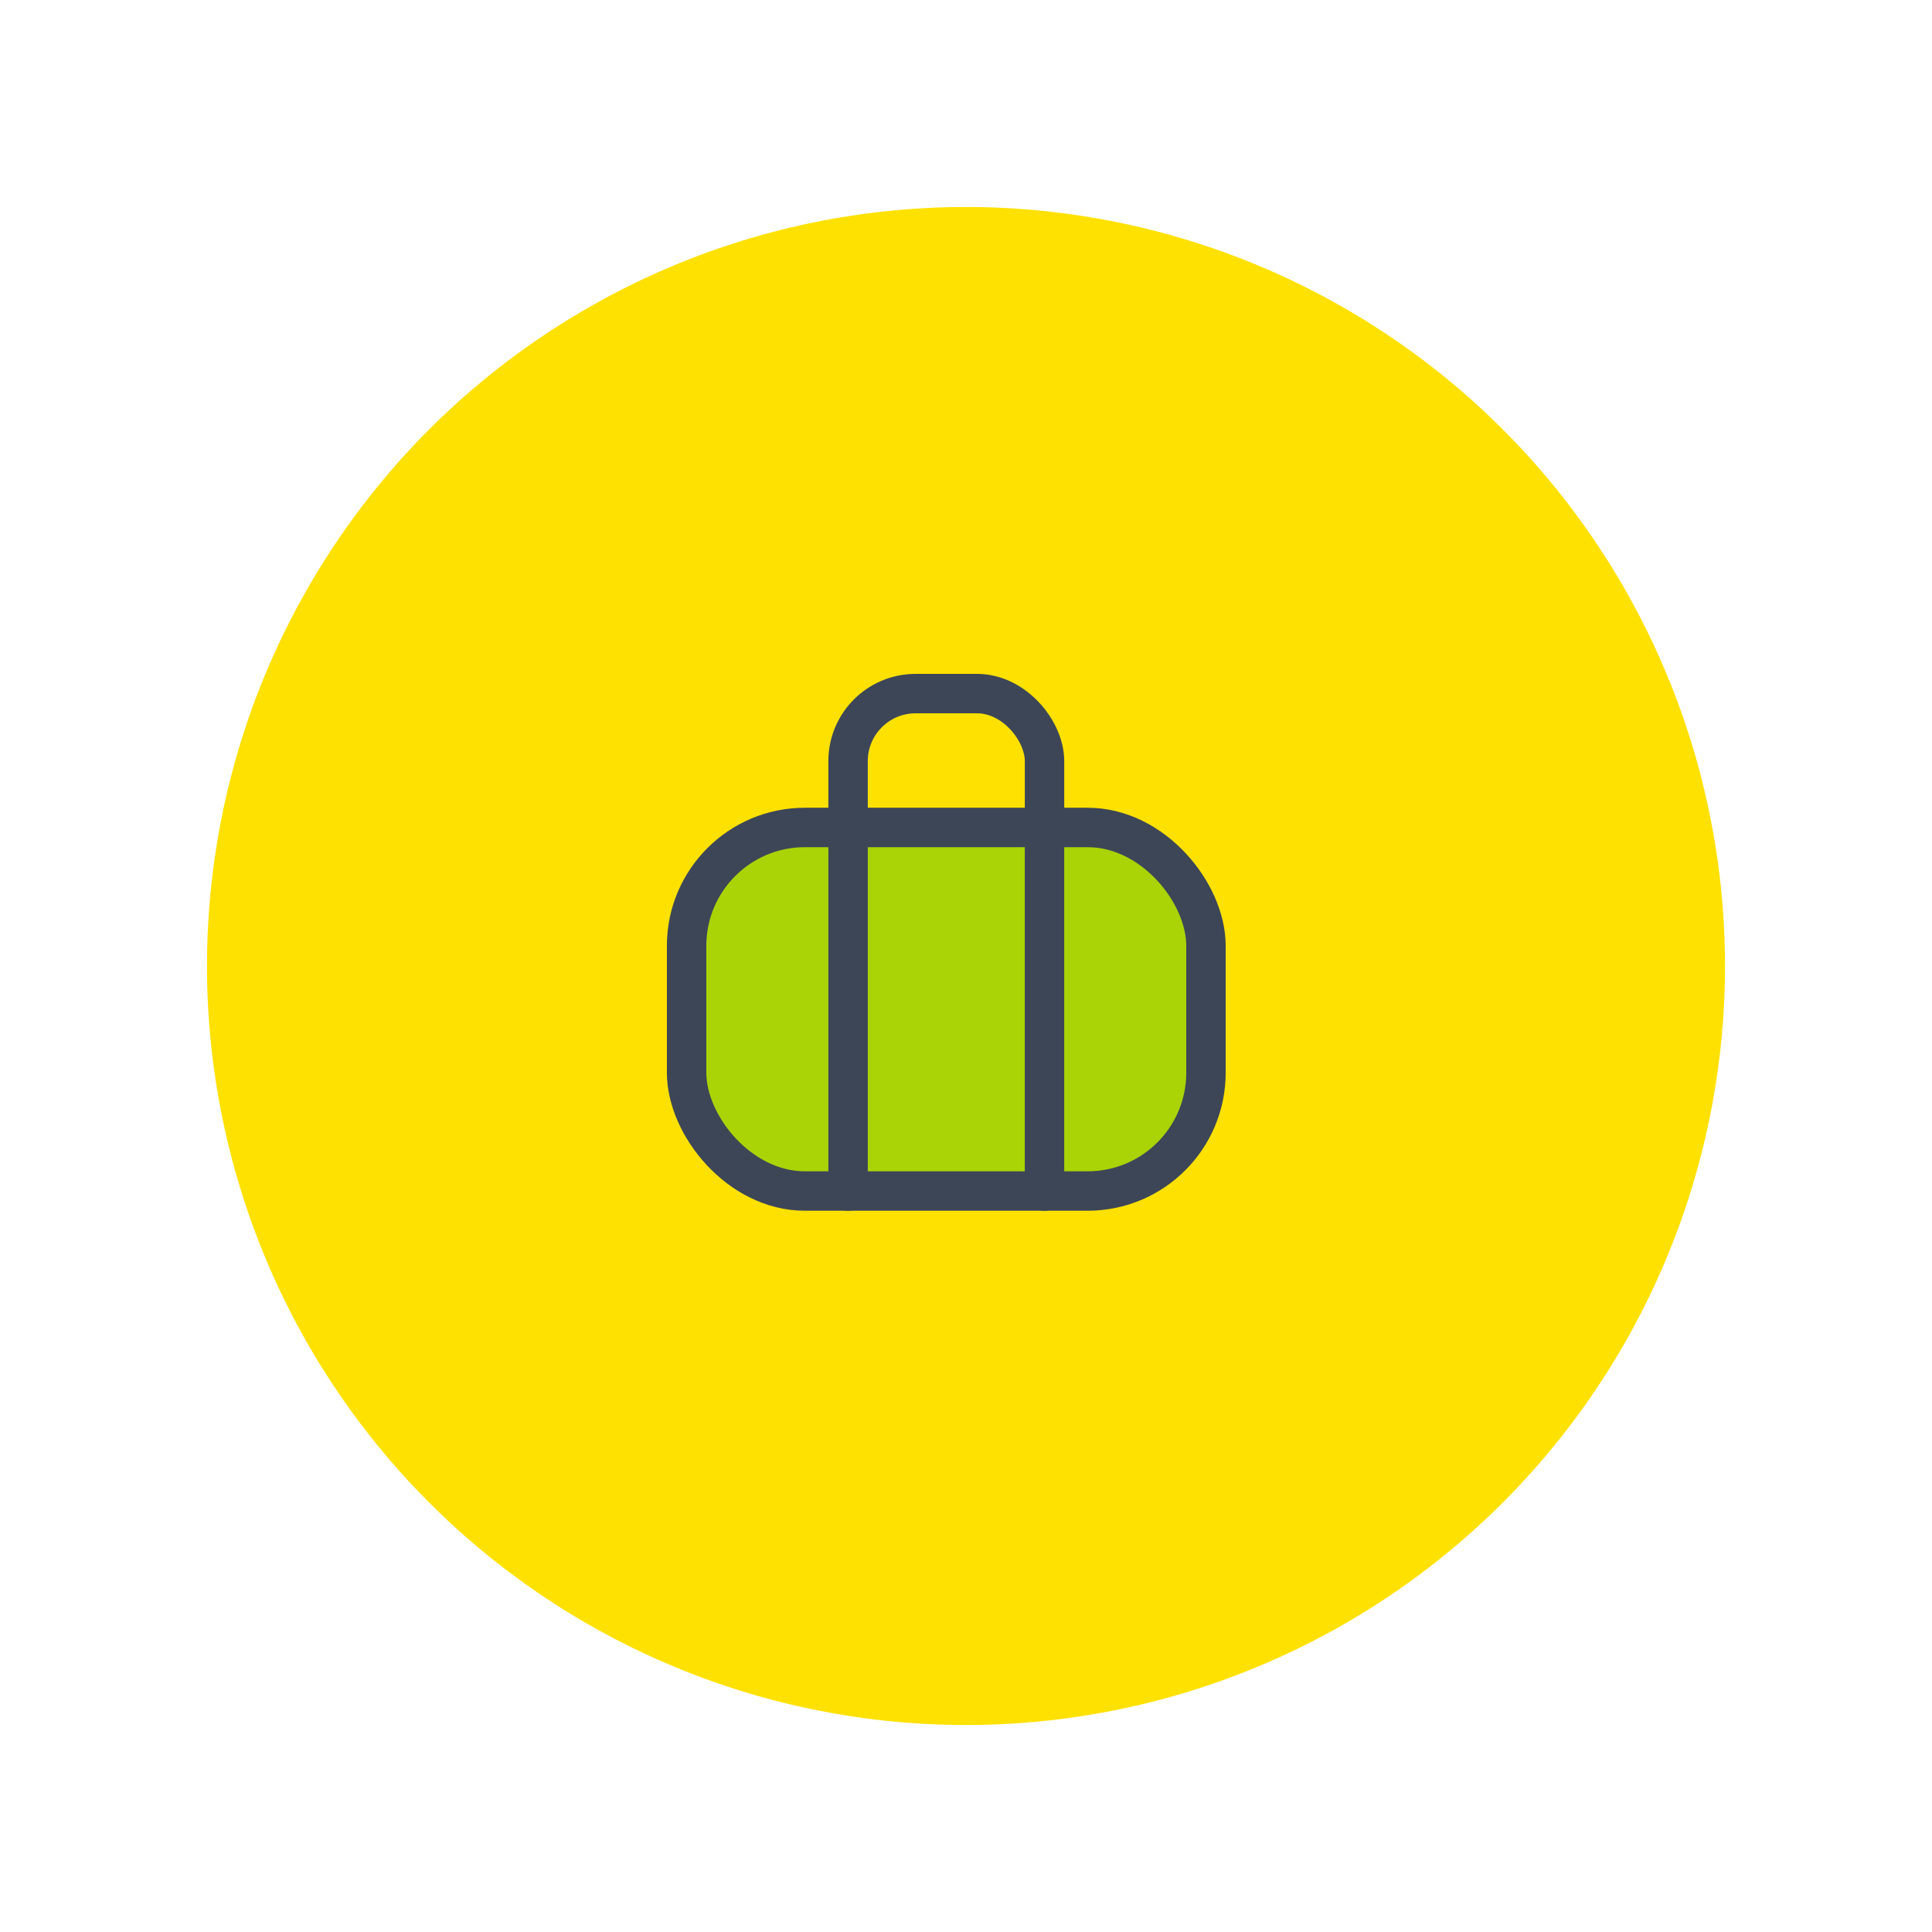 <svg xmlns="http://www.w3.org/2000/svg" xmlns:xlink="http://www.w3.org/1999/xlink" width="98" height="98" viewBox="0 0 98 98">
  <defs>
    <filter id="Trazado_66814" x="0" y="0" width="98" height="98" filterUnits="userSpaceOnUse">
      <feOffset dx="1" dy="1" input="SourceAlpha"/>
      <feGaussianBlur stdDeviation="3.5" result="blur"/>
      <feFlood flood-opacity="0.051"/>
      <feComposite operator="in" in2="blur"/>
      <feComposite in="SourceGraphic"/>
    </filter>
  </defs>
  <g id="icon_reposicion_bolso" transform="translate(9.5 9.5)">
    <g transform="matrix(1, 0, 0, 1, -9.5, -9.5)" filter="url(#Trazado_66814)">
      <path id="Trazado_66814-2" data-name="Trazado 66814" d="M38.5,0A38.5,38.5,0,1,1,0,38.5,38.5,38.5,0,0,1,38.5,0Z" transform="translate(9.5 9.5)" fill="#ffe100"/>
    </g>
    <g id="Icon_maleta_32px" transform="translate(22.5 23)">
      <rect id="Rectángulo_15475" data-name="Rectángulo 15475" width="32" height="32" fill="none"/>
      <rect id="Rectángulo_15476" data-name="Rectángulo 15476" width="9.965" height="11.624" rx="3.425" transform="translate(11.018 2.682)" fill="none" stroke="#3d4657" stroke-linecap="round" stroke-linejoin="round" stroke-width="2"/>
      <rect id="Rectángulo_15477" data-name="Rectángulo 15477" width="26.344" height="18.441" rx="6" transform="translate(2.828 9.473)" fill="#aad406" stroke="#3d4657" stroke-linecap="round" stroke-linejoin="round" stroke-width="2"/>
      <line id="Línea_1504" data-name="Línea 1504" y1="18.591" transform="translate(20.982 9.322)" fill="none" stroke="#3d4657" stroke-linecap="round" stroke-linejoin="round" stroke-width="2"/>
      <line id="Línea_1505" data-name="Línea 1505" y1="18.591" transform="translate(11.018 9.322)" fill="none" stroke="#3d4657" stroke-linecap="round" stroke-linejoin="round" stroke-width="2"/>
    </g>
  </g>
</svg>
